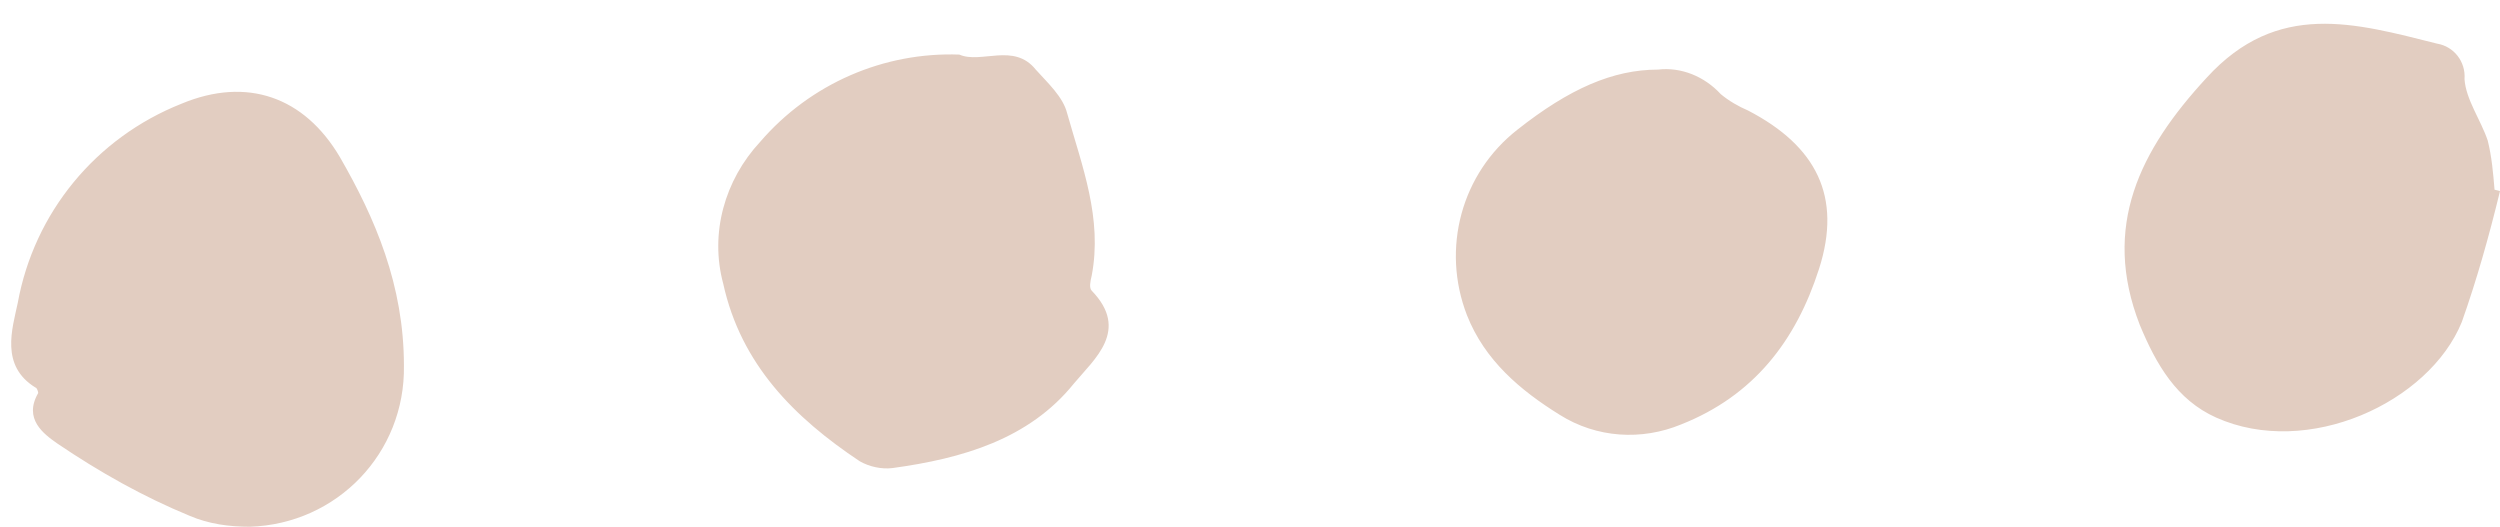 <?xml version="1.0" encoding="UTF-8"?><svg xmlns="http://www.w3.org/2000/svg" xmlns:xlink="http://www.w3.org/1999/xlink" height="38.6" preserveAspectRatio="xMidYMid meet" version="1.0" viewBox="-0.8 -1.8 183.2 38.6" width="183.2" zoomAndPan="magnify"><g id="change1_1"><path d="M28.8,25c0.1,6.4-4.9,11.6-11.3,11.8c-1.5,0-3-0.2-4.4-0.8c-3.4-1.4-6.6-3.2-9.7-5.3C2.4,30,0.9,28.9,2,27 c0-0.1-0.1-0.4-0.2-0.4c-2.6-1.6-1.7-4.3-1.3-6.2c1.2-6.6,5.7-12.1,12-14.6c4.8-2,9-0.5,11.6,3.9C26.7,14.2,28.8,19.1,28.8,25z M69.5,2.2c1.6,0.7,4-0.9,5.6,1.1c0.9,1,2,2,2.3,3.2c1.1,3.9,2.6,7.7,1.8,11.9c-0.1,0.4-0.2,0.9,0,1.1c2.8,2.9,0.2,5-1.3,6.8 c-3.3,4.1-8.2,5.5-13.3,6.2c-0.8,0.1-1.7-0.1-2.4-0.5c-4.8-3.2-8.7-7.1-10-13c-1-3.7,0.1-7.6,2.7-10.4C58.6,4.3,64,2,69.5,2.2z M182.4,12.2c-0.8,3.3-1.7,6.5-2.8,9.6c-2.4,5.9-11.3,10-18,7c-2.9-1.3-4.4-3.9-5.6-6.8c-2.8-7.2,0-12.8,4.9-18.1 c5.2-5.7,10.9-4,16.9-2.5c1.2,0.2,2.1,1.3,2,2.6c0.1,1.5,1.2,3,1.7,4.5c0.3,1.2,0.4,2.4,0.5,3.6L182.4,12.2z M120.7,3.3 c1.7-0.2,3.4,0.5,4.6,1.8c0.6,0.5,1.3,0.9,2,1.2c5,2.6,6.9,6.3,5.2,11.6s-4.8,9.3-10.1,11.4c-2.9,1.2-6.2,1-8.9-0.7 c-2.9-1.8-5.5-4-6.8-7.3c-1.9-4.9-0.4-10.4,3.7-13.6C114.2,4.7,117.4,3.3,120.7,3.3z" fill="#E2CDC1"/></g></svg>